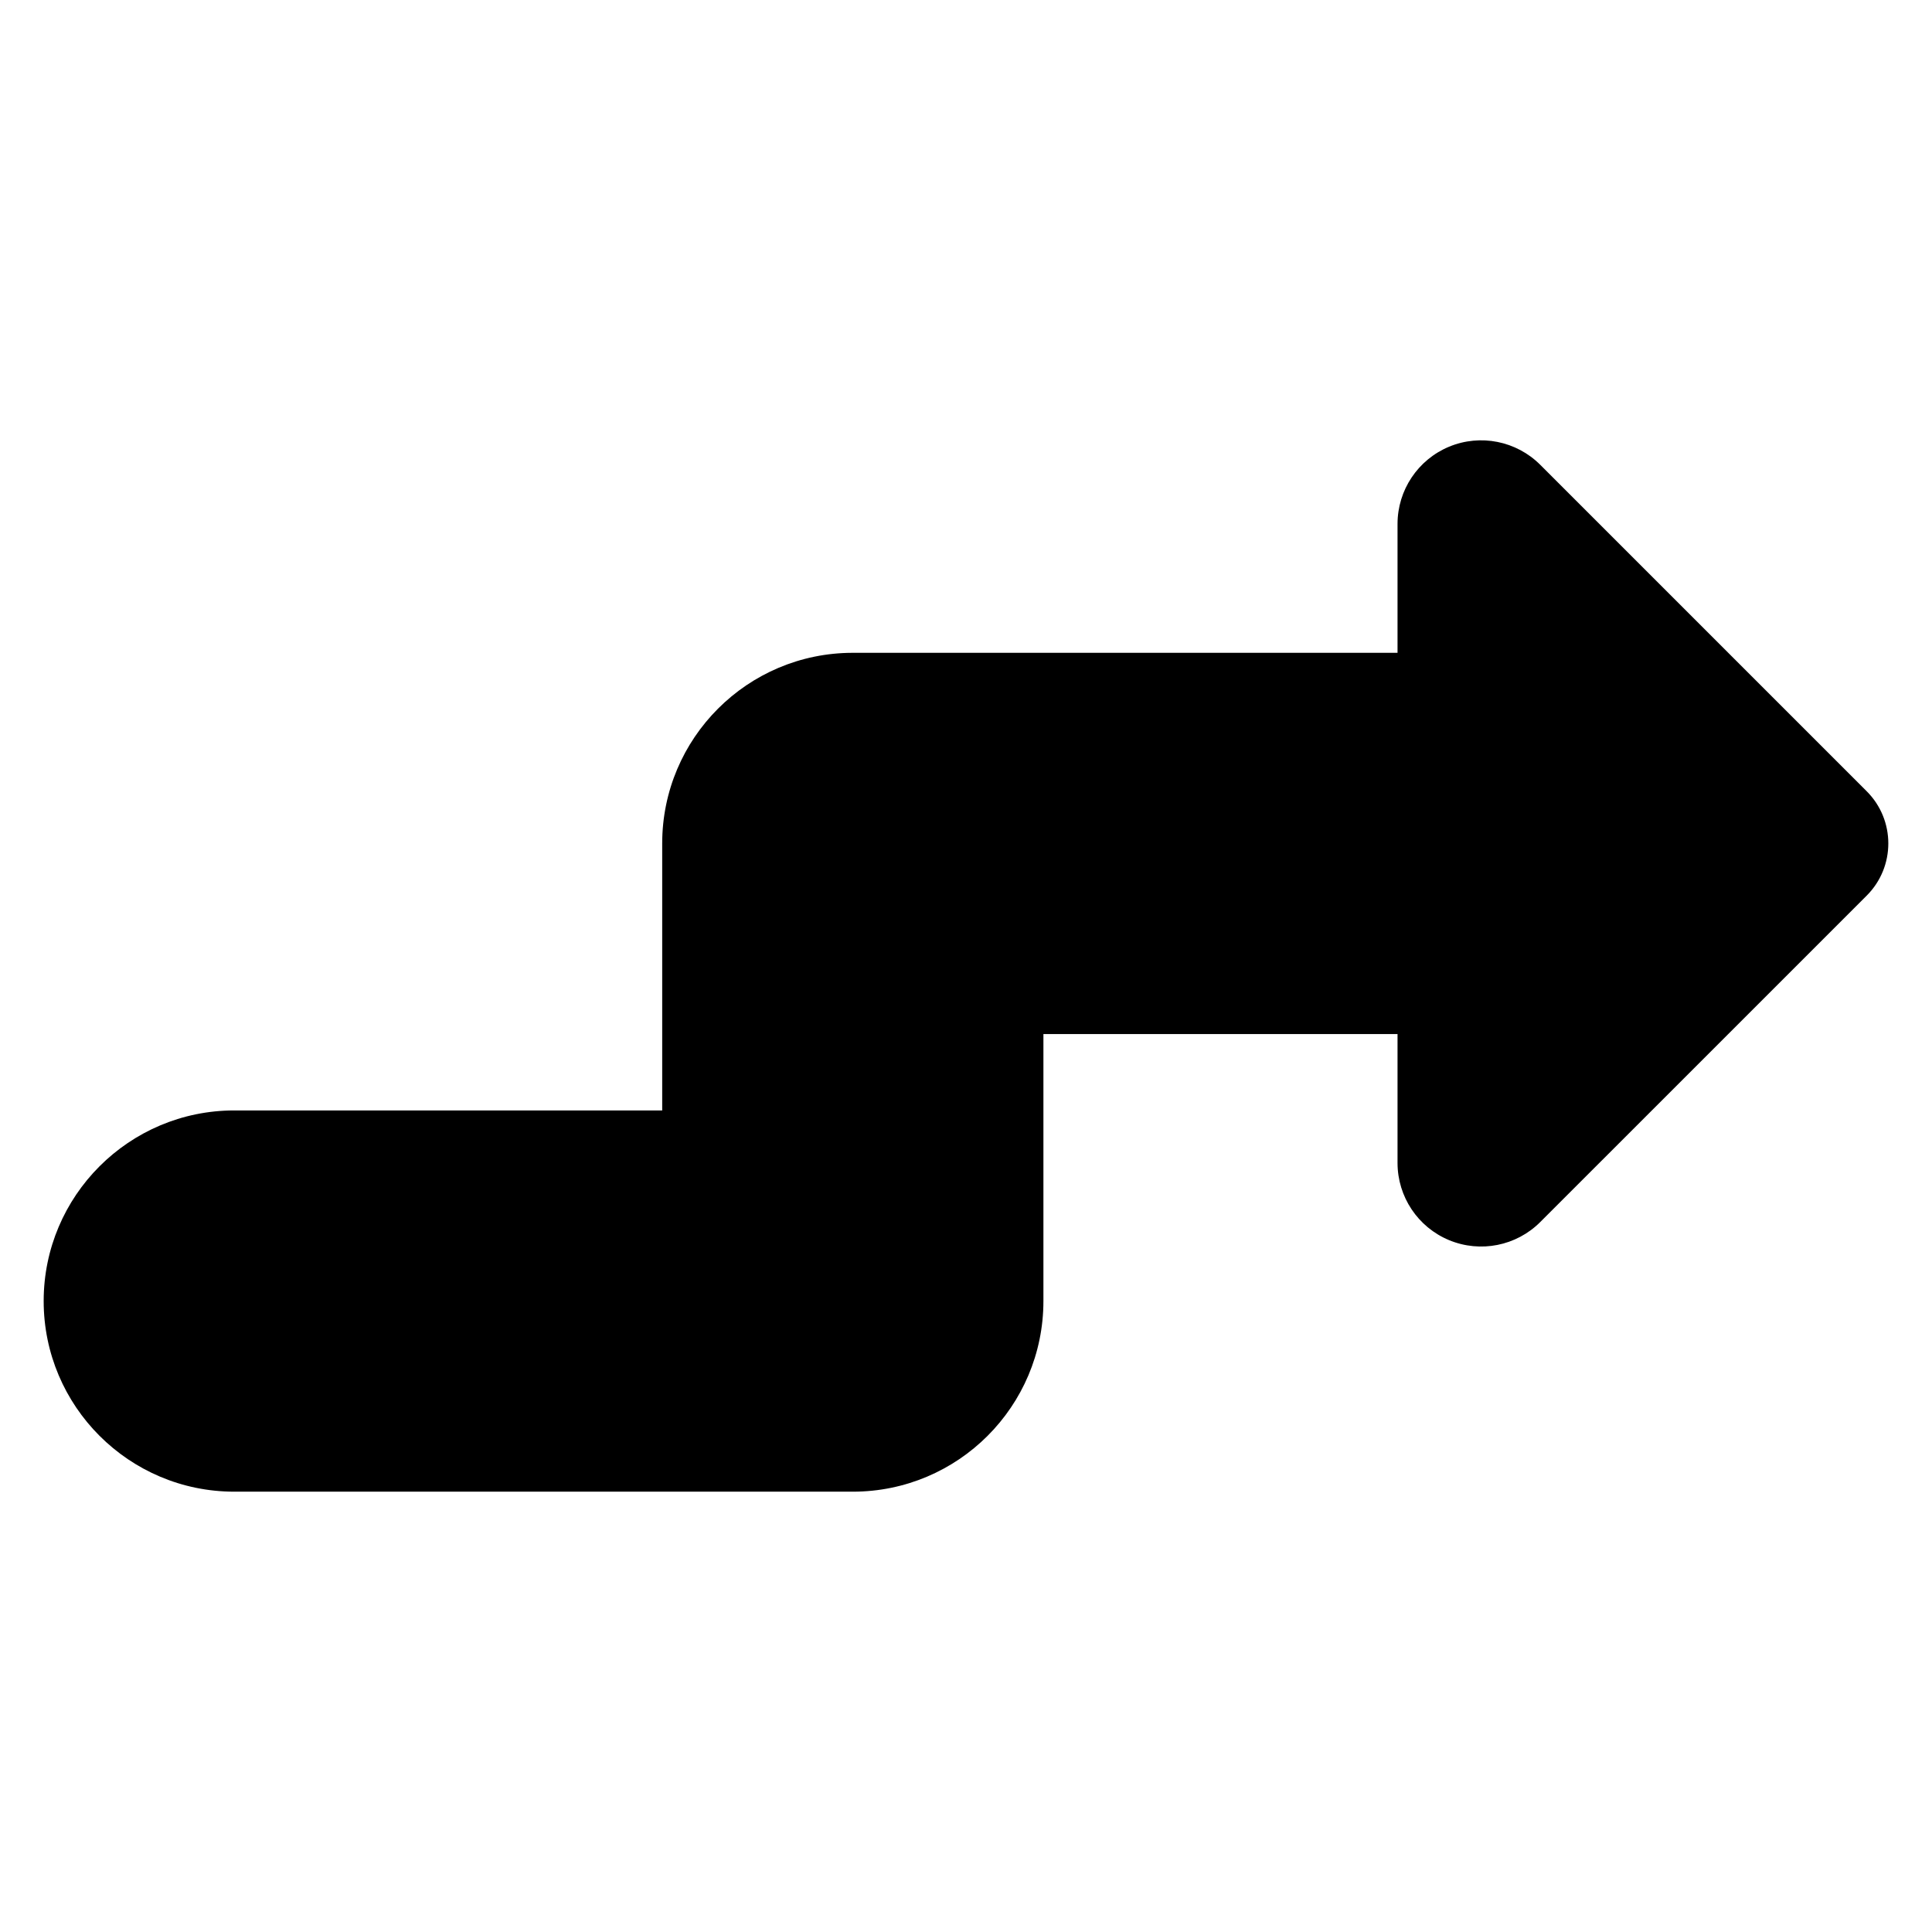 <?xml version="1.0" encoding="UTF-8"?>
<!-- Uploaded to: SVG Repo, www.svgrepo.com, Generator: SVG Repo Mixer Tools -->
<svg fill="#000000" width="800px" height="800px" version="1.1" viewBox="144 144 512 512" xmlns="http://www.w3.org/2000/svg">
 <path d="m514.36 317v-34.148c0-8.965 5.398-17.043 13.676-20.477 8.281-3.426 17.812-1.531 24.148 4.805l86.512 86.512c7.637 7.637 7.637 20.02 0 27.656 0 0-68.25 68.242-86.512 86.504-6.336 6.34-15.867 8.234-24.148 4.805-8.281-3.434-13.676-11.508-13.676-20.473v-34.152h-93.844v70.762c0 27.898-22.617 50.516-50.516 50.516h-163.91c-27.879 0-50.516-22.637-50.516-50.516 0-27.879 22.637-50.516 50.516-50.516h113.4v-70.758c0-27.898 22.613-50.516 50.512-50.516h144.36z" fill-rule="evenodd"/>
</svg>
